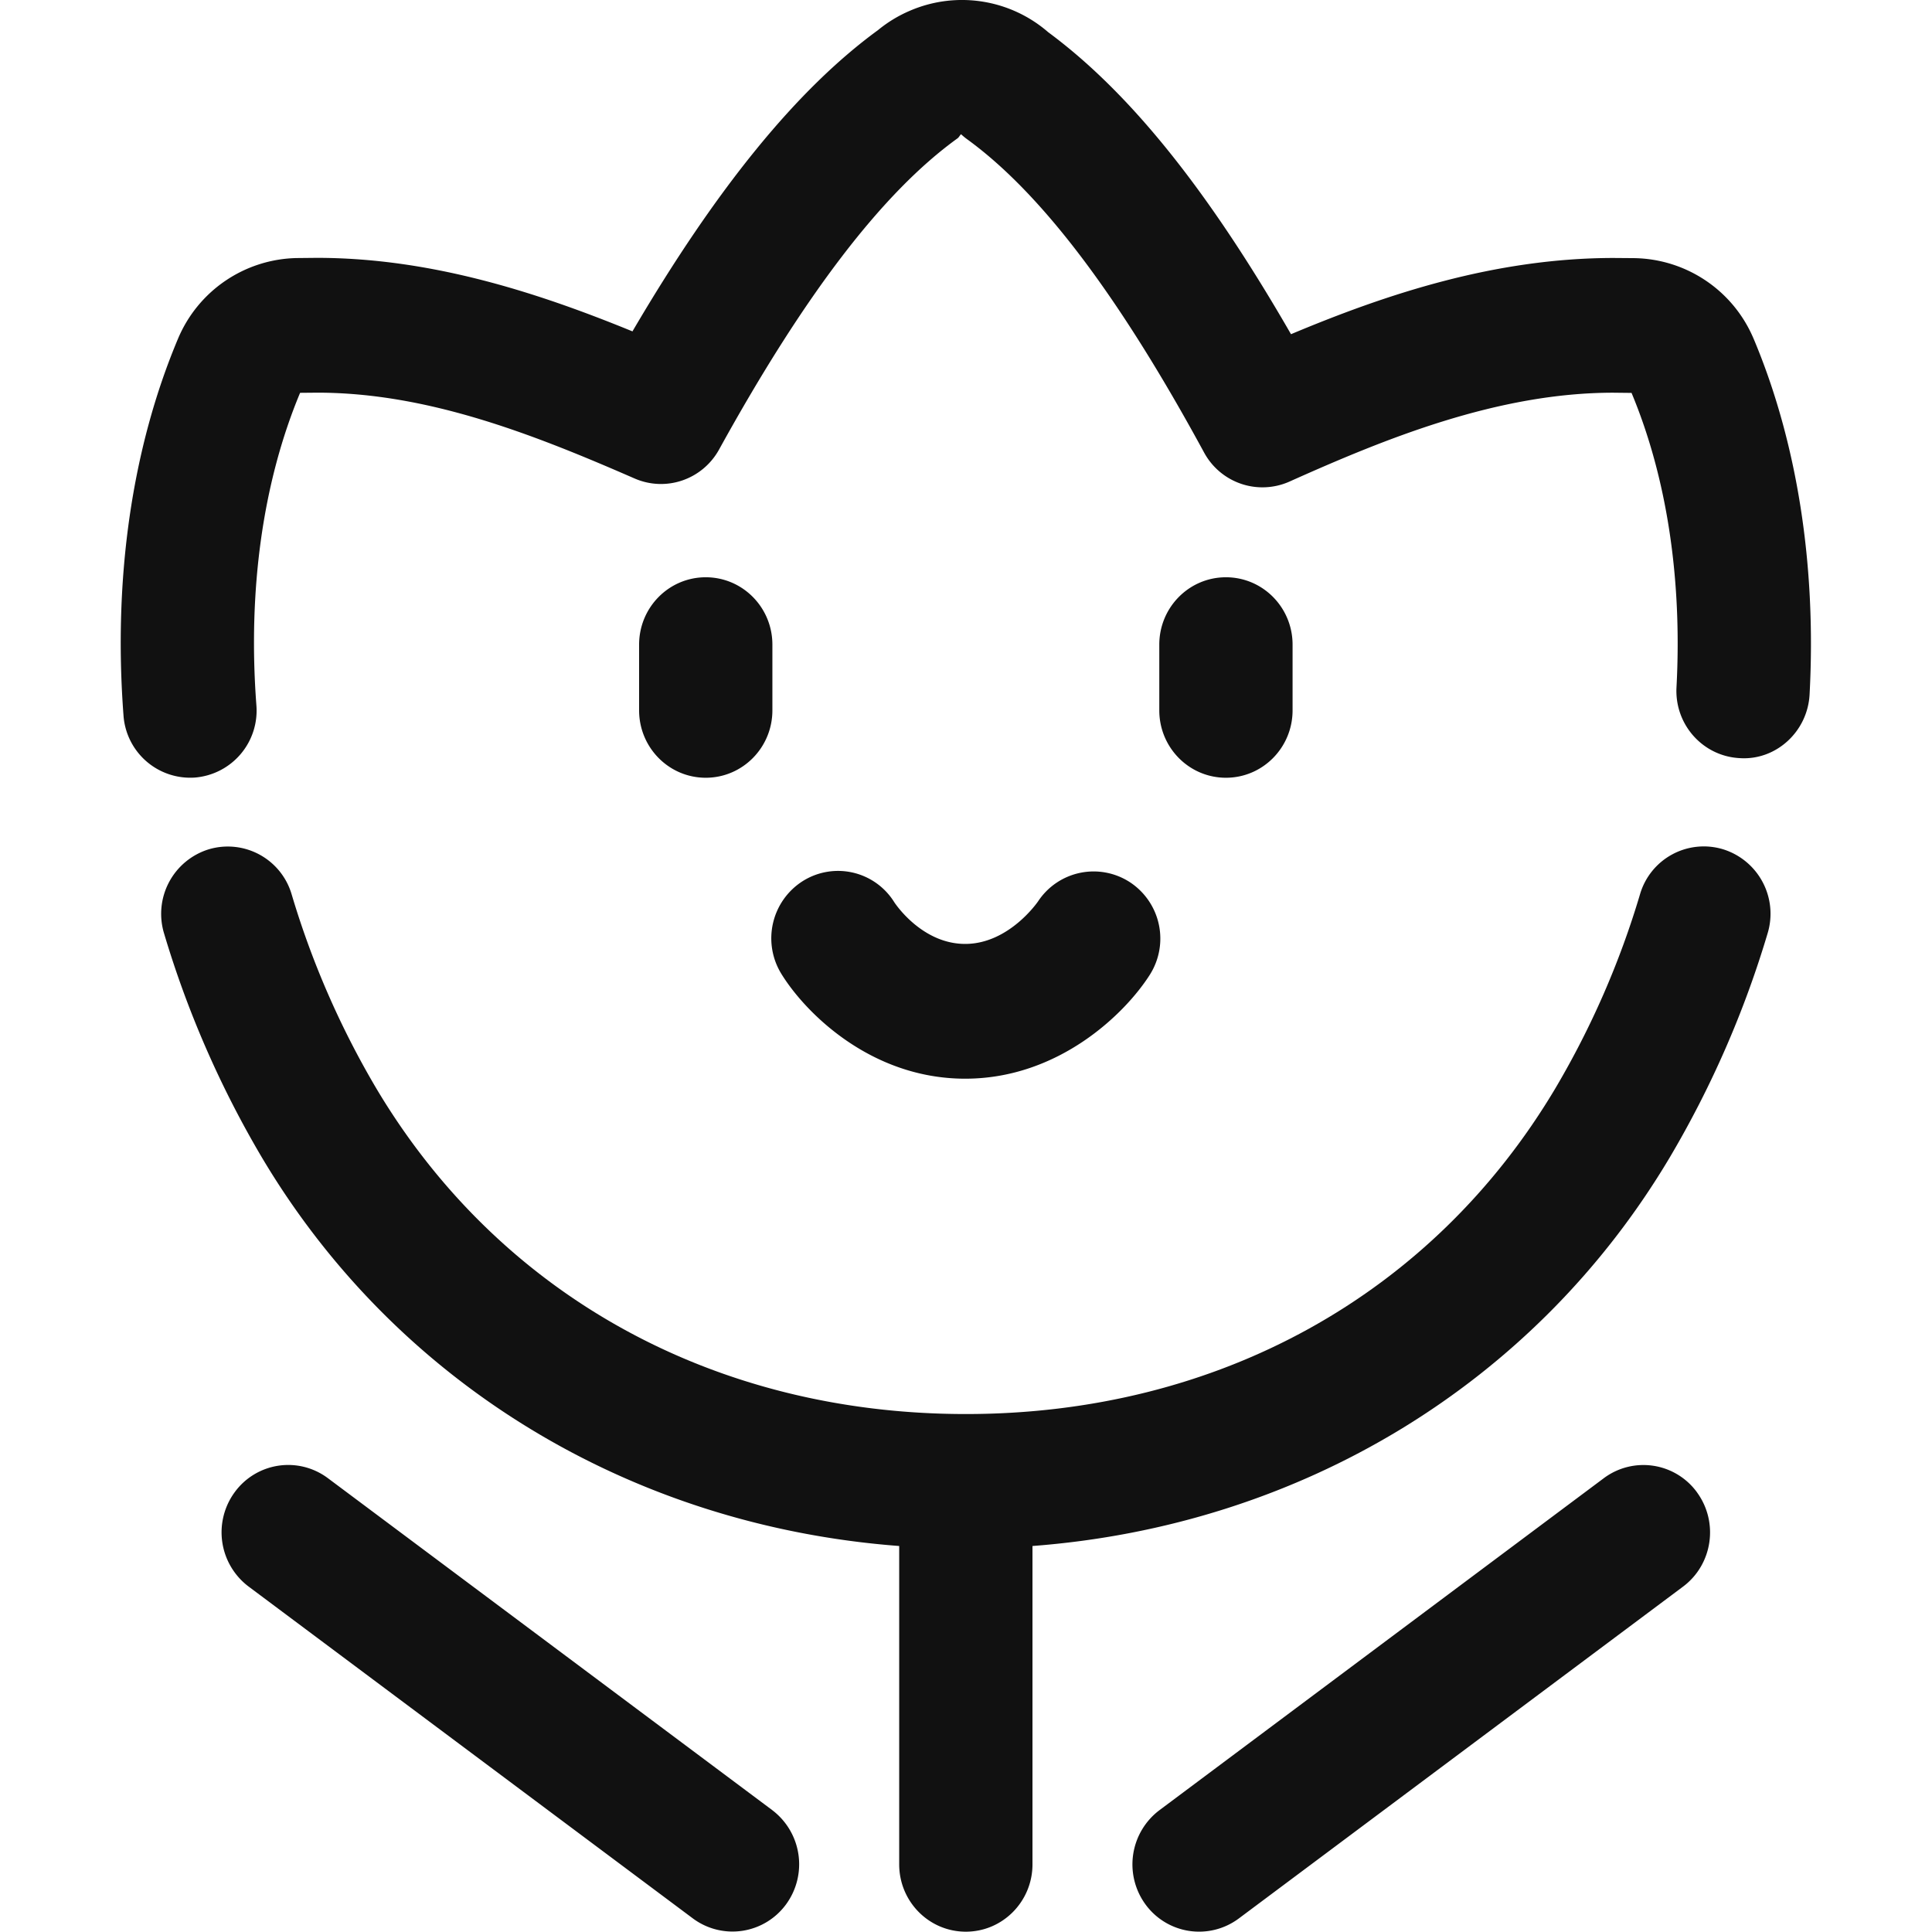 <svg t="1686060615712" class="icon" viewBox="0 0 1024 1024" version="1.1" xmlns="http://www.w3.org/2000/svg" p-id="7767" width="200" height="200"><path d="M913.318 450.15a35.215 35.215 0 0 0-44.067 23.804 459.059 459.059 0 0 1-44.707 102.596c-65.269 109.891-179.212 172.92-312.63 172.92-133.46 0-247.425-63.051-312.694-172.984a460.125 460.125 0 0 1-44.643-102.468 35.279 35.279 0 0 0-44.067-23.825 35.791 35.791 0 0 0-23.548 44.558 531.9 531.9 0 0 0 51.703 118.487c71.305 120.15 195.892 195.423 337.927 206.173v168.718c0 19.73 15.784 35.706 35.322 35.706 19.517 0 35.322-15.997 35.322-35.706v-168.718c141.971-10.75 266.536-86.002 337.863-206.109a531.26 531.26 0 0 0 51.767-118.593 35.791 35.791 0 0 0-23.548-44.558z m16.104-270.674a69.834 69.834 0 0 0-63.136-42.659l-10.878-0.085c-62.923 0-120.428 19.111-171.15 40.399C639.956 100.215 598.64 48.917 555.575 17.071a69.706 69.706 0 0 0-73.182-11.433 69.812 69.812 0 0 0-17.064 10.345c-42.873 31.291-85.575 83.698-130.111 159.653-50.125-20.519-106.713-38.969-167.332-38.969l-10.686 0.107a69.748 69.748 0 0 0-62.795 42.617C69.961 237.386 59.957 306.495 65.461 379.229a35.471 35.471 0 0 0 37.903 32.89 35.599 35.599 0 0 0 32.528-38.33c-4.607-61.024 3.413-118.252 23.164-165.583l9.172-0.085c58.87 0 115.33 22.46 168.1 45.475 16.637 7.252 36.005 0.64 44.835-15.4 45.432-82.375 86.748-136.297 126.293-164.836 0.853-0.597 1.173-1.536 1.92-2.218 1.088 1.002 2.218 1.941 3.413 2.794 39.289 28.625 80.306 82.866 125.376 165.86a35.173 35.173 0 0 0 45.262 15.464c50.893-22.801 110.339-47.117 171.662-47.117l9.662 0.107c18.664 44.664 26.875 98.543 23.825 155.984-1.066 19.687 13.864 36.517 33.36 37.583 19.325 1.386 36.133-14.014 37.178-33.722 3.669-68.596-6.612-133.844-29.691-188.64z m-555.362 126.485c-19.517 0-35.322 15.976-35.322 35.706v34.831c0 19.73 15.805 35.727 35.322 35.727 19.517 0 35.322-15.997 35.322-35.727v-34.831c0-19.73-15.805-35.706-35.322-35.706z m275.708 0c-19.517 0-35.322 15.976-35.322 35.706v34.831c0 19.73 15.805 35.727 35.322 35.727 19.517 0 35.322-15.997 35.322-35.727v-34.831c0-19.73-15.805-35.706-35.322-35.706z m-50.743 161.722a35.279 35.279 0 0 0-48.802 10.025c-0.149 0.213-15.4 22.588-38.649 22.588-22.61 0-36.687-20.711-37.626-22.162a35.087 35.087 0 0 0-48.44-11.155 35.919 35.919 0 0 0-11.369 49.186c12.691 20.626 47.459 55.564 97.434 55.564 49.698 0 84.935-34.682 97.903-55.159a35.77 35.77 0 0 0-10.452-48.888z m300.429 323.295a35.087 35.087 0 0 0-49.4-7.508L614.552 959.419a35.983 35.983 0 0 0-7.423 49.954 35.173 35.173 0 0 0 49.421 7.487l235.48-175.906c15.699-11.731 19.005-34.085 7.423-49.954z m-490.157 168.42L173.773 783.449a35.087 35.087 0 0 0-49.421 7.508 35.983 35.983 0 0 0 7.423 49.954l235.48 175.906a35.173 35.173 0 0 0 49.4-7.508 35.983 35.983 0 0 0-7.401-49.933z" fill="#111111" p-id="7768"></path></svg>